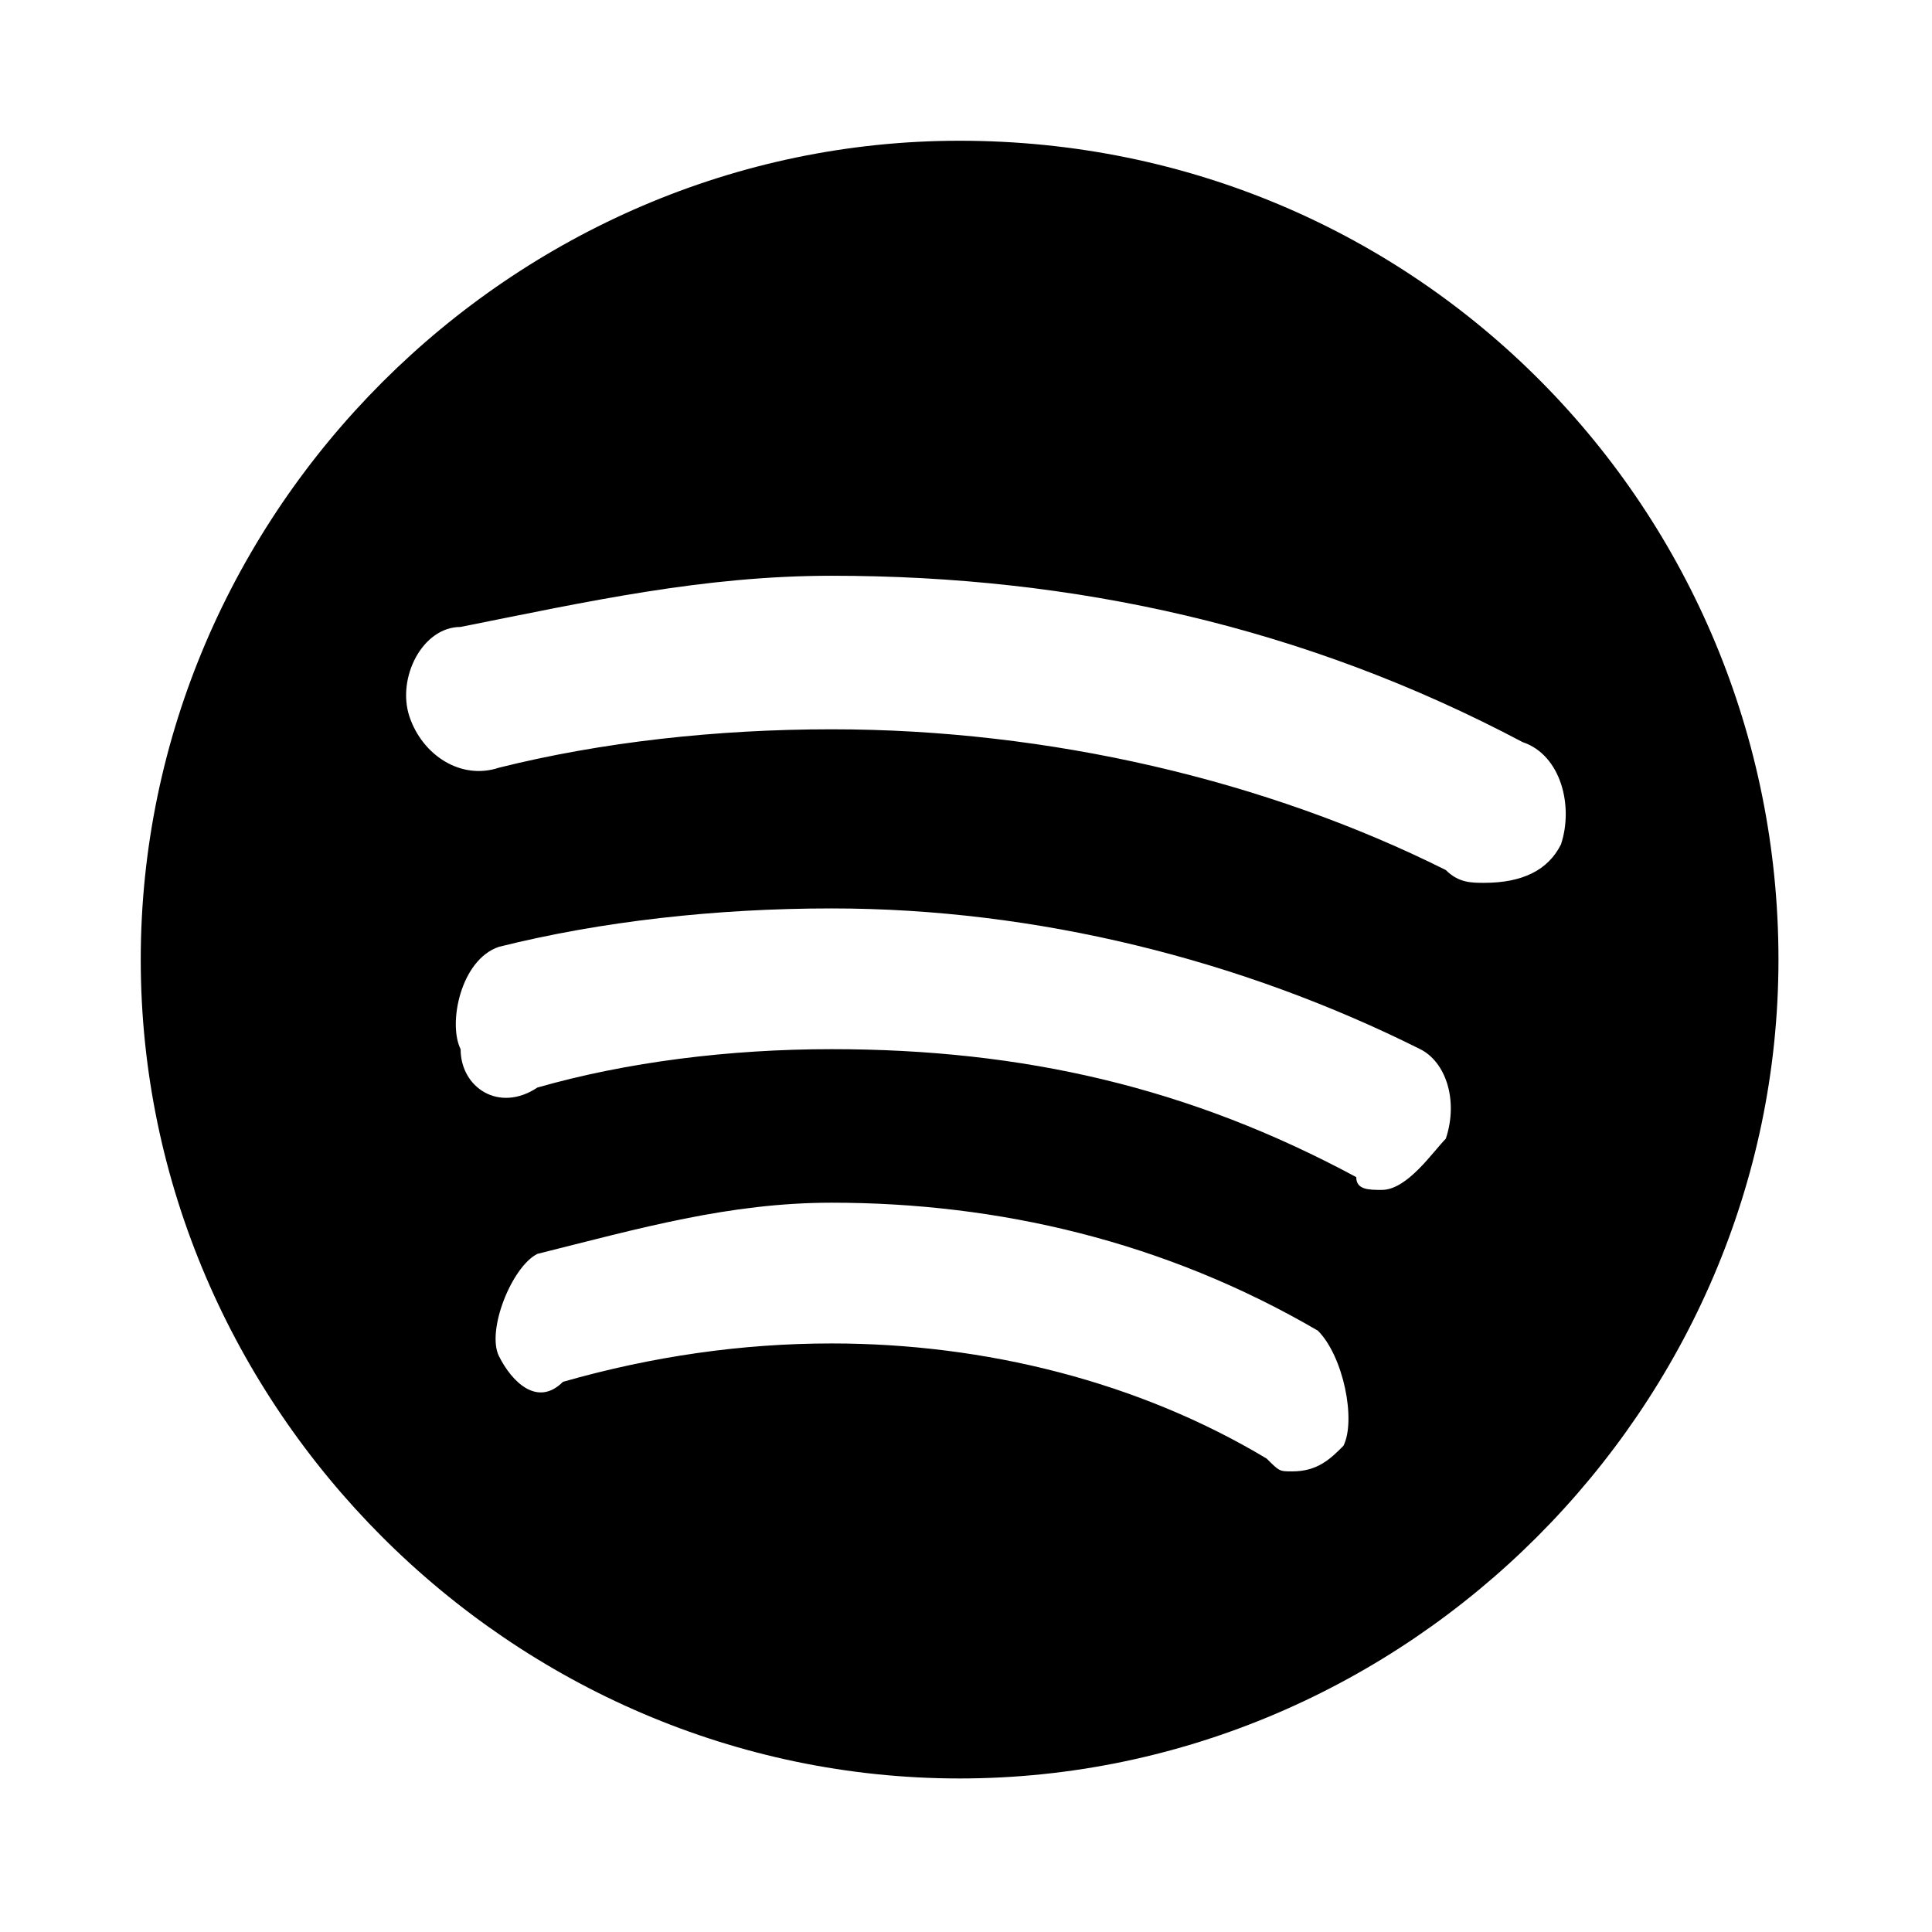 <?xml version="1.0" encoding="utf-8"?>
<!-- Generator: Adobe Illustrator 19.1.0, SVG Export Plug-In . SVG Version: 6.00 Build 0)  -->
<svg version="1.1" id="Layer_1" xmlns="http://www.w3.org/2000/svg" xmlns:xlink="http://www.w3.org/1999/xlink" x="0px" y="0px"
	 viewBox="0 0 15.1 15.1" style="enable-background:new 0 0 15.1 15.1;" xml:space="preserve">
<g>
	<path d="M7.5,1.1C4,1.1,1.1,4,1.1,7.5c0,3.5,2.9,6.4,6.4,6.4c3.5,0,6.4-2.9,6.4-6.4C13.9,4,11.1,1.1,7.5,1.1L7.5,1.1z M10.5,11.3
		c-0.1,0.1-0.2,0.2-0.4,0.2c-0.1,0-0.1,0-0.2-0.1c-1-0.6-2.2-0.9-3.4-0.9c-0.7,0-1.4,0.1-2.1,0.3C4.2,11,4,10.8,3.9,10.6
		C3.8,10.4,4,9.9,4.2,9.8c0.8-0.2,1.5-0.4,2.3-0.4c1.3,0,2.6,0.3,3.8,1C10.5,10.6,10.6,11.1,10.5,11.3L10.5,11.3z M11.3,8.9
		C11.2,9,11,9.3,10.8,9.3c-0.1,0-0.2,0-0.2-0.1c-1.3-0.7-2.6-1-4.1-1c-0.8,0-1.6,0.1-2.3,0.3C3.9,8.7,3.6,8.5,3.6,8.2
		C3.5,8,3.6,7.5,3.9,7.4c0.8-0.2,1.7-0.3,2.6-0.3c1.6,0,3.2,0.4,4.6,1.1C11.3,8.3,11.4,8.6,11.3,8.9L11.3,8.9z M11.6,6.9
		c-0.1,0-0.2,0-0.3-0.1C9.9,6.1,8.2,5.7,6.5,5.7c-0.9,0-1.8,0.1-2.6,0.3C3.6,6.1,3.3,5.9,3.2,5.6C3.1,5.3,3.3,4.9,3.6,4.9
		c1-0.2,1.9-0.4,2.9-0.4c1.9,0,3.7,0.4,5.4,1.3c0.3,0.1,0.4,0.5,0.3,0.8C12.1,6.8,11.9,6.9,11.6,6.9L11.6,6.9z M11.6,6.9"/>
</g>
</svg>

